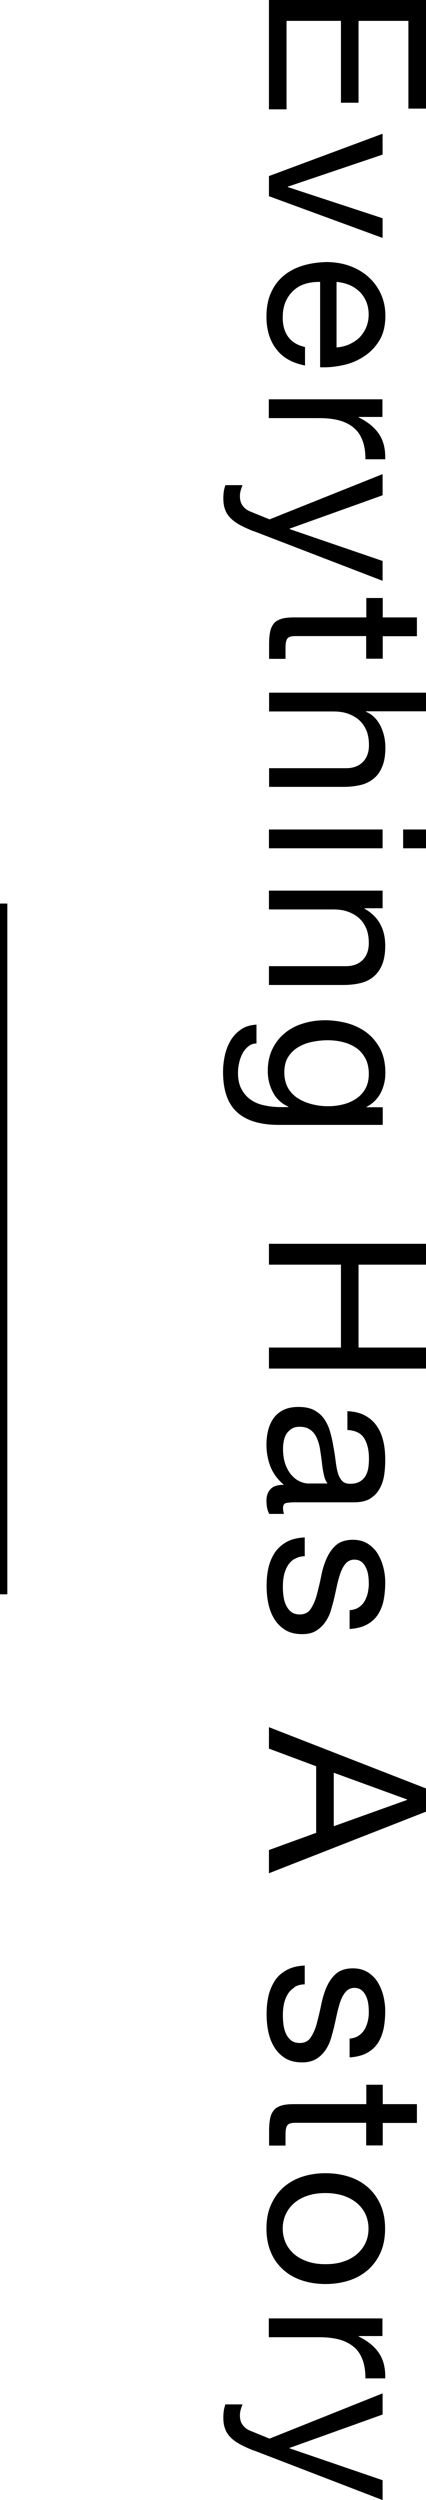 <?xml version="1.0" encoding="UTF-8"?><svg xmlns="http://www.w3.org/2000/svg" viewBox="0 0 29.05 170.11"><defs><style>.d{stroke:#000;stroke-miterlimit:10;stroke-width:.5px;}</style></defs><g id="a"/><g id="b"><g id="c"><g><path d="M29.05,7.39h-1.2V1.42h-3.4V6.99h-1.2V1.42h-3.71V7.44h-1.2V0h10.71V7.39Z"/><path d="M18.34,11.98l7.75-2.88v1.42l-6.46,2.18v.03l6.46,2.12v1.34l-7.75-2.84v-1.37Z"/><path d="M18.83,23.74c-.44-.58-.66-1.31-.66-2.19,0-.62,.1-1.16,.3-1.61,.2-.46,.48-.84,.84-1.15,.36-.31,.79-.54,1.29-.7,.5-.16,1.04-.24,1.64-.26,.59,0,1.13,.09,1.62,.27,.49,.18,.92,.43,1.28,.76,.36,.33,.64,.71,.84,1.16,.2,.44,.3,.93,.3,1.46,0,.69-.14,1.26-.43,1.72s-.65,.82-1.09,1.09c-.44,.28-.92,.47-1.44,.57-.52,.11-1.02,.15-1.49,.13v-5.81c-.34,0-.66,.03-.97,.12s-.58,.23-.81,.44c-.24,.2-.42,.46-.56,.76-.14,.31-.21,.68-.21,1.1,0,.54,.12,.98,.38,1.33,.25,.34,.63,.57,1.14,.68v1.26c-.87-.17-1.53-.54-1.96-1.12Zm4.98-.31c.27-.12,.5-.27,.7-.46,.19-.2,.35-.43,.46-.69,.11-.26,.17-.56,.17-.88s-.06-.63-.17-.89c-.12-.27-.27-.49-.47-.68-.2-.19-.43-.34-.7-.45-.27-.11-.55-.17-.85-.2v4.46c.3-.02,.58-.09,.85-.2Z"/><path d="M26.09,28.37h-1.63v.03c.63,.31,1.09,.69,1.39,1.14,.3,.45,.44,1.02,.42,1.71h-1.35c0-.51-.07-.95-.21-1.3-.14-.36-.34-.65-.62-.87-.27-.22-.6-.38-.98-.48s-.83-.15-1.33-.15h-3.45v-1.28h7.75v1.2Z"/><path d="M17.3,36.15c-.38-.15-.7-.3-.96-.44-.26-.15-.47-.3-.64-.48s-.29-.37-.36-.59c-.08-.21-.11-.46-.11-.74,0-.15,.01-.3,.03-.45,.02-.15,.06-.29,.11-.44h1.17c-.05,.11-.09,.24-.13,.38s-.05,.27-.05,.37c0,.26,.06,.48,.19,.65,.13,.18,.3,.31,.53,.4l1.3,.53,7.71-3.08v1.44l-6.34,2.27v.03l6.34,2.17v1.35l-8.79-3.38Z"/><path d="M26.09,44.82h-1.12v-1.54h-4.81c-.15,0-.27,.01-.36,.04-.09,.02-.16,.07-.21,.14-.05,.07-.08,.17-.1,.29s-.02,.29-.02,.49v.59h-1.12v-.98c0-.33,.02-.61,.07-.85,.04-.23,.13-.42,.25-.57,.12-.15,.29-.25,.51-.32,.22-.07,.51-.1,.87-.1h4.93v-1.32h1.12v1.32h2.33v1.28h-2.33v1.54Z"/><path d="M29.05,48.4h-4.09v.03c.24,.1,.44,.24,.61,.42,.17,.18,.3,.38,.41,.61,.1,.22,.18,.46,.23,.7,.05,.25,.07,.48,.07,.71,0,.51-.07,.94-.21,1.28-.14,.34-.33,.62-.58,.82-.25,.21-.55,.36-.89,.44-.34,.08-.73,.13-1.15,.13h-5.1v-1.27h5.25c.48,0,.86-.14,1.14-.42,.28-.28,.42-.66,.42-1.15,0-.39-.06-.73-.18-1.01s-.29-.52-.51-.71-.48-.33-.77-.43-.62-.14-.97-.14h-4.38v-1.28h10.71v1.28Z"/><path d="M26.09,57.72h-7.75v-1.28h7.75v1.28Zm1.4-1.28h1.56v1.28h-1.56v-1.28Z"/><path d="M26.09,61.8h-1.23v.03c.94,.53,1.41,1.37,1.41,2.52,0,.51-.07,.93-.21,1.28-.14,.34-.33,.61-.58,.82-.25,.21-.55,.36-.89,.44-.34,.08-.73,.13-1.15,.13h-5.1v-1.28h5.25c.48,0,.86-.14,1.14-.42,.28-.28,.42-.67,.42-1.15,0-.39-.06-.73-.18-1.01s-.29-.52-.51-.71c-.22-.19-.48-.33-.77-.43-.29-.1-.62-.14-.97-.14h-4.38v-1.28h7.75v1.2Z"/><path d="M16.15,75.66c-.63-.58-.94-1.49-.94-2.73,0-.36,.04-.73,.12-1.1s.21-.71,.39-1.02c.18-.31,.42-.56,.71-.76,.29-.2,.64-.31,1.06-.33v1.28c-.23,0-.42,.08-.58,.22-.16,.13-.29,.3-.39,.49-.1,.2-.17,.41-.22,.64s-.07,.45-.07,.66c0,.42,.07,.77,.22,1.06,.15,.29,.34,.53,.6,.72,.25,.19,.56,.33,.92,.41,.36,.08,.75,.13,1.18,.13h.51v-.03c-.48-.22-.83-.55-1.06-1-.23-.45-.34-.92-.34-1.42,0-.58,.11-1.08,.32-1.51,.21-.43,.49-.79,.85-1.08,.35-.29,.77-.51,1.24-.65,.48-.15,.98-.22,1.51-.22,.46,0,.93,.06,1.42,.18,.48,.12,.92,.32,1.32,.6,.4,.28,.72,.65,.98,1.11,.25,.46,.38,1.03,.38,1.7,0,.49-.11,.94-.32,1.35s-.54,.73-.97,.96v.02h1.11v1.2h-7.09c-1.27,0-2.22-.29-2.85-.87Zm3.49-1.63c.17,.29,.4,.53,.69,.71,.29,.18,.61,.31,.97,.4,.36,.09,.72,.13,1.08,.13,.34,0,.67-.04,1-.12s.63-.21,.89-.38c.26-.17,.48-.4,.64-.68,.16-.28,.24-.62,.24-1.02s-.08-.76-.23-1.05c-.16-.29-.36-.53-.62-.71s-.56-.32-.9-.4c-.34-.09-.7-.13-1.06-.13s-.7,.04-1.05,.11c-.35,.07-.67,.19-.95,.36-.29,.17-.51,.39-.69,.67-.18,.28-.26,.63-.26,1.05s.09,.78,.26,1.07Z"/><path d="M29.05,86.05h-4.6v5.64h4.6v1.43h-10.71v-1.43h4.91v-5.64h-4.91v-1.42h10.71v1.42Z"/><path d="M18.37,103.02c-.13-.22-.2-.53-.2-.91,0-.33,.09-.59,.28-.79,.19-.2,.49-.29,.91-.29-.42-.35-.72-.76-.91-1.22-.18-.46-.28-.97-.28-1.51,0-.35,.04-.68,.12-1,.08-.31,.21-.59,.38-.82,.17-.23,.39-.41,.67-.55,.28-.13,.61-.2,1-.2,.44,0,.8,.07,1.08,.22,.28,.15,.51,.35,.68,.59,.17,.25,.31,.53,.4,.84,.09,.32,.17,.64,.22,.97,.07,.35,.12,.68,.16,1,.04,.32,.08,.59,.15,.83,.06,.24,.16,.43,.29,.57,.12,.14,.31,.21,.55,.21,.28,0,.5-.05,.68-.16,.17-.1,.3-.24,.39-.4,.09-.16,.15-.35,.18-.55,.03-.21,.04-.41,.04-.61,0-.54-.1-.99-.31-1.35-.21-.36-.59-.56-1.16-.59v-1.28c.48,.02,.88,.12,1.21,.3s.6,.42,.8,.72c.21,.3,.35,.64,.44,1.03,.09,.38,.13,.8,.13,1.24,0,.35-.02,.7-.07,1.04s-.15,.66-.31,.94c-.15,.28-.37,.5-.65,.68-.28,.17-.64,.25-1.09,.25h-3.98c-.3,0-.52,.02-.66,.05s-.21,.15-.21,.35c0,.11,.02,.24,.06,.39h-.99Zm3.97-2.07c-.12-.16-.21-.37-.26-.63-.06-.26-.1-.53-.13-.82s-.08-.57-.12-.86c-.04-.29-.12-.55-.22-.78s-.24-.42-.43-.56c-.18-.14-.43-.22-.75-.22-.21,0-.39,.04-.53,.13-.14,.09-.26,.2-.35,.33-.09,.13-.15,.29-.19,.47s-.06,.37-.06,.57c0,.42,.06,.78,.17,1.08,.11,.3,.26,.54,.43,.73s.36,.33,.57,.42,.4,.13,.57,.13h1.3Z"/><path d="M20.07,106.08c-.2,.12-.35,.28-.46,.47s-.2,.41-.25,.66c-.05,.24-.07,.5-.07,.76,0,.2,.01,.41,.04,.63,.03,.22,.08,.42,.17,.61s.2,.34,.35,.46c.15,.12,.35,.18,.59,.18,.33,0,.58-.12,.75-.38s.31-.56,.41-.94c.1-.38,.2-.78,.29-1.22,.08-.44,.2-.85,.36-1.22s.37-.69,.65-.94c.28-.25,.67-.38,1.17-.38,.39,0,.72,.09,1,.26,.28,.18,.51,.4,.68,.68,.17,.28,.3,.58,.39,.93s.13,.69,.13,1.03c0,.44-.04,.85-.11,1.21s-.21,.7-.39,.98c-.19,.29-.44,.51-.75,.68-.32,.17-.71,.27-1.18,.3v-1.28c.25-.02,.46-.08,.62-.19,.17-.11,.3-.25,.4-.42,.1-.17,.17-.36,.22-.56,.04-.21,.07-.41,.07-.62,0-.19-.01-.38-.04-.58-.03-.2-.08-.37-.16-.53-.08-.16-.17-.29-.3-.39s-.29-.15-.49-.15c-.22,0-.4,.08-.55,.23-.15,.15-.26,.35-.36,.59-.09,.24-.17,.51-.24,.81-.07,.3-.13,.6-.2,.9-.07,.32-.16,.63-.25,.94s-.23,.57-.4,.81c-.17,.23-.37,.42-.62,.57-.25,.15-.56,.22-.93,.22-.47,0-.86-.1-1.17-.29-.31-.2-.56-.45-.75-.77-.19-.31-.32-.67-.4-1.06s-.11-.79-.11-1.18c0-.43,.04-.84,.13-1.23,.09-.39,.24-.73,.44-1.03,.21-.3,.48-.54,.81-.72s.74-.28,1.22-.3v1.28c-.28,0-.52,.08-.71,.2Z"/><path d="M29.05,123.27l-10.71,4.19v-1.58l3.22-1.17v-4.53l-3.22-1.2v-1.46l10.71,4.17v1.57Zm-6.29,.99l5-1.79v-.03l-5-1.82v3.63Z"/><path d="M20.07,135.24c-.2,.12-.35,.28-.46,.47-.12,.2-.2,.42-.25,.66-.05,.25-.07,.5-.07,.76,0,.2,.01,.41,.04,.63,.03,.22,.08,.42,.17,.61,.08,.18,.2,.34,.35,.46,.15,.12,.35,.18,.59,.18,.33,0,.58-.12,.75-.38s.31-.56,.41-.94c.1-.38,.2-.78,.29-1.22s.2-.85,.36-1.22,.37-.69,.65-.94c.28-.25,.67-.38,1.17-.38,.39,0,.72,.09,1,.26,.28,.17,.51,.4,.68,.67,.17,.28,.3,.59,.39,.93,.08,.35,.13,.69,.13,1.03,0,.44-.04,.84-.11,1.21-.08,.37-.21,.7-.39,.98-.19,.29-.44,.51-.75,.68-.32,.17-.71,.27-1.18,.3v-1.28c.25-.02,.46-.09,.62-.2s.3-.25,.4-.42c.1-.17,.17-.36,.22-.56s.07-.41,.07-.62c0-.19-.01-.38-.04-.58-.03-.2-.08-.37-.16-.53s-.17-.29-.3-.39-.29-.15-.49-.15c-.22,0-.4,.08-.55,.23-.15,.15-.26,.35-.36,.59-.09,.24-.17,.51-.24,.81-.07,.3-.13,.6-.2,.9-.07,.32-.16,.63-.25,.94-.1,.31-.23,.58-.4,.81s-.37,.43-.62,.57-.56,.22-.93,.22c-.47,0-.86-.1-1.17-.29-.31-.2-.56-.45-.75-.77-.19-.31-.32-.67-.4-1.06-.08-.4-.11-.79-.11-1.18,0-.43,.04-.84,.13-1.23s.24-.73,.44-1.04,.48-.54,.81-.72c.33-.18,.74-.28,1.22-.3v1.28c-.28,0-.52,.07-.71,.19Z"/><path d="M26.09,145.98h-1.12v-1.54h-4.81c-.15,0-.27,.01-.36,.04-.09,.02-.16,.07-.21,.14-.05,.07-.08,.17-.1,.29s-.02,.29-.02,.49v.59h-1.12v-.98c0-.33,.02-.61,.07-.85,.04-.23,.13-.42,.25-.57,.12-.15,.29-.25,.51-.32,.22-.07,.51-.1,.87-.1h4.93v-1.32h1.12v1.32h2.33v1.28h-2.33v1.54Z"/><path d="M23.8,148.11c.5,.16,.92,.4,1.29,.72,.36,.32,.65,.71,.86,1.19s.31,1.01,.31,1.62-.1,1.16-.31,1.63-.5,.86-.86,1.18c-.37,.32-.79,.56-1.29,.72s-1.03,.24-1.6,.24-1.1-.08-1.59-.24c-.49-.16-.92-.4-1.28-.72-.36-.32-.65-.71-.85-1.18s-.31-1.01-.31-1.63,.1-1.15,.31-1.62,.49-.87,.85-1.19c.37-.32,.79-.56,1.28-.72,.49-.16,1.02-.24,1.59-.24s1.1,.08,1.6,.24Zm-2.85,1.3c-.37,.12-.67,.3-.92,.52-.25,.22-.43,.48-.56,.77s-.19,.61-.19,.94,.06,.64,.19,.94,.32,.55,.56,.77c.25,.22,.55,.39,.92,.52s.78,.19,1.25,.19,.89-.06,1.25-.19c.37-.12,.67-.3,.92-.52,.25-.22,.44-.48,.57-.77s.19-.61,.19-.94-.06-.64-.19-.94-.32-.55-.57-.77c-.25-.22-.56-.39-.92-.52-.36-.12-.78-.19-1.25-.19s-.89,.06-1.25,.19Z"/><path d="M26.09,158.95h-1.63v.03c.63,.31,1.09,.69,1.39,1.14,.3,.45,.44,1.02,.42,1.71h-1.35c0-.51-.07-.95-.21-1.3-.14-.36-.34-.65-.62-.87-.27-.22-.6-.38-.98-.48s-.83-.15-1.33-.15h-3.45v-1.28h7.75v1.2Z"/><path d="M17.3,166.74c-.38-.15-.7-.3-.96-.44-.26-.15-.47-.3-.64-.48s-.29-.37-.36-.59c-.08-.21-.11-.46-.11-.74,0-.15,.01-.3,.03-.45,.02-.15,.06-.29,.11-.44h1.17c-.05,.11-.09,.24-.13,.38s-.05,.27-.05,.37c0,.26,.06,.48,.19,.65,.13,.18,.3,.31,.53,.4l1.3,.53,7.71-3.08v1.44l-6.34,2.27v.03l6.34,2.17v1.35l-8.79-3.38Z"/></g><line class="d" x1=".25" y1="61.48" x2=".25" y2="108.48"/></g></g></svg>